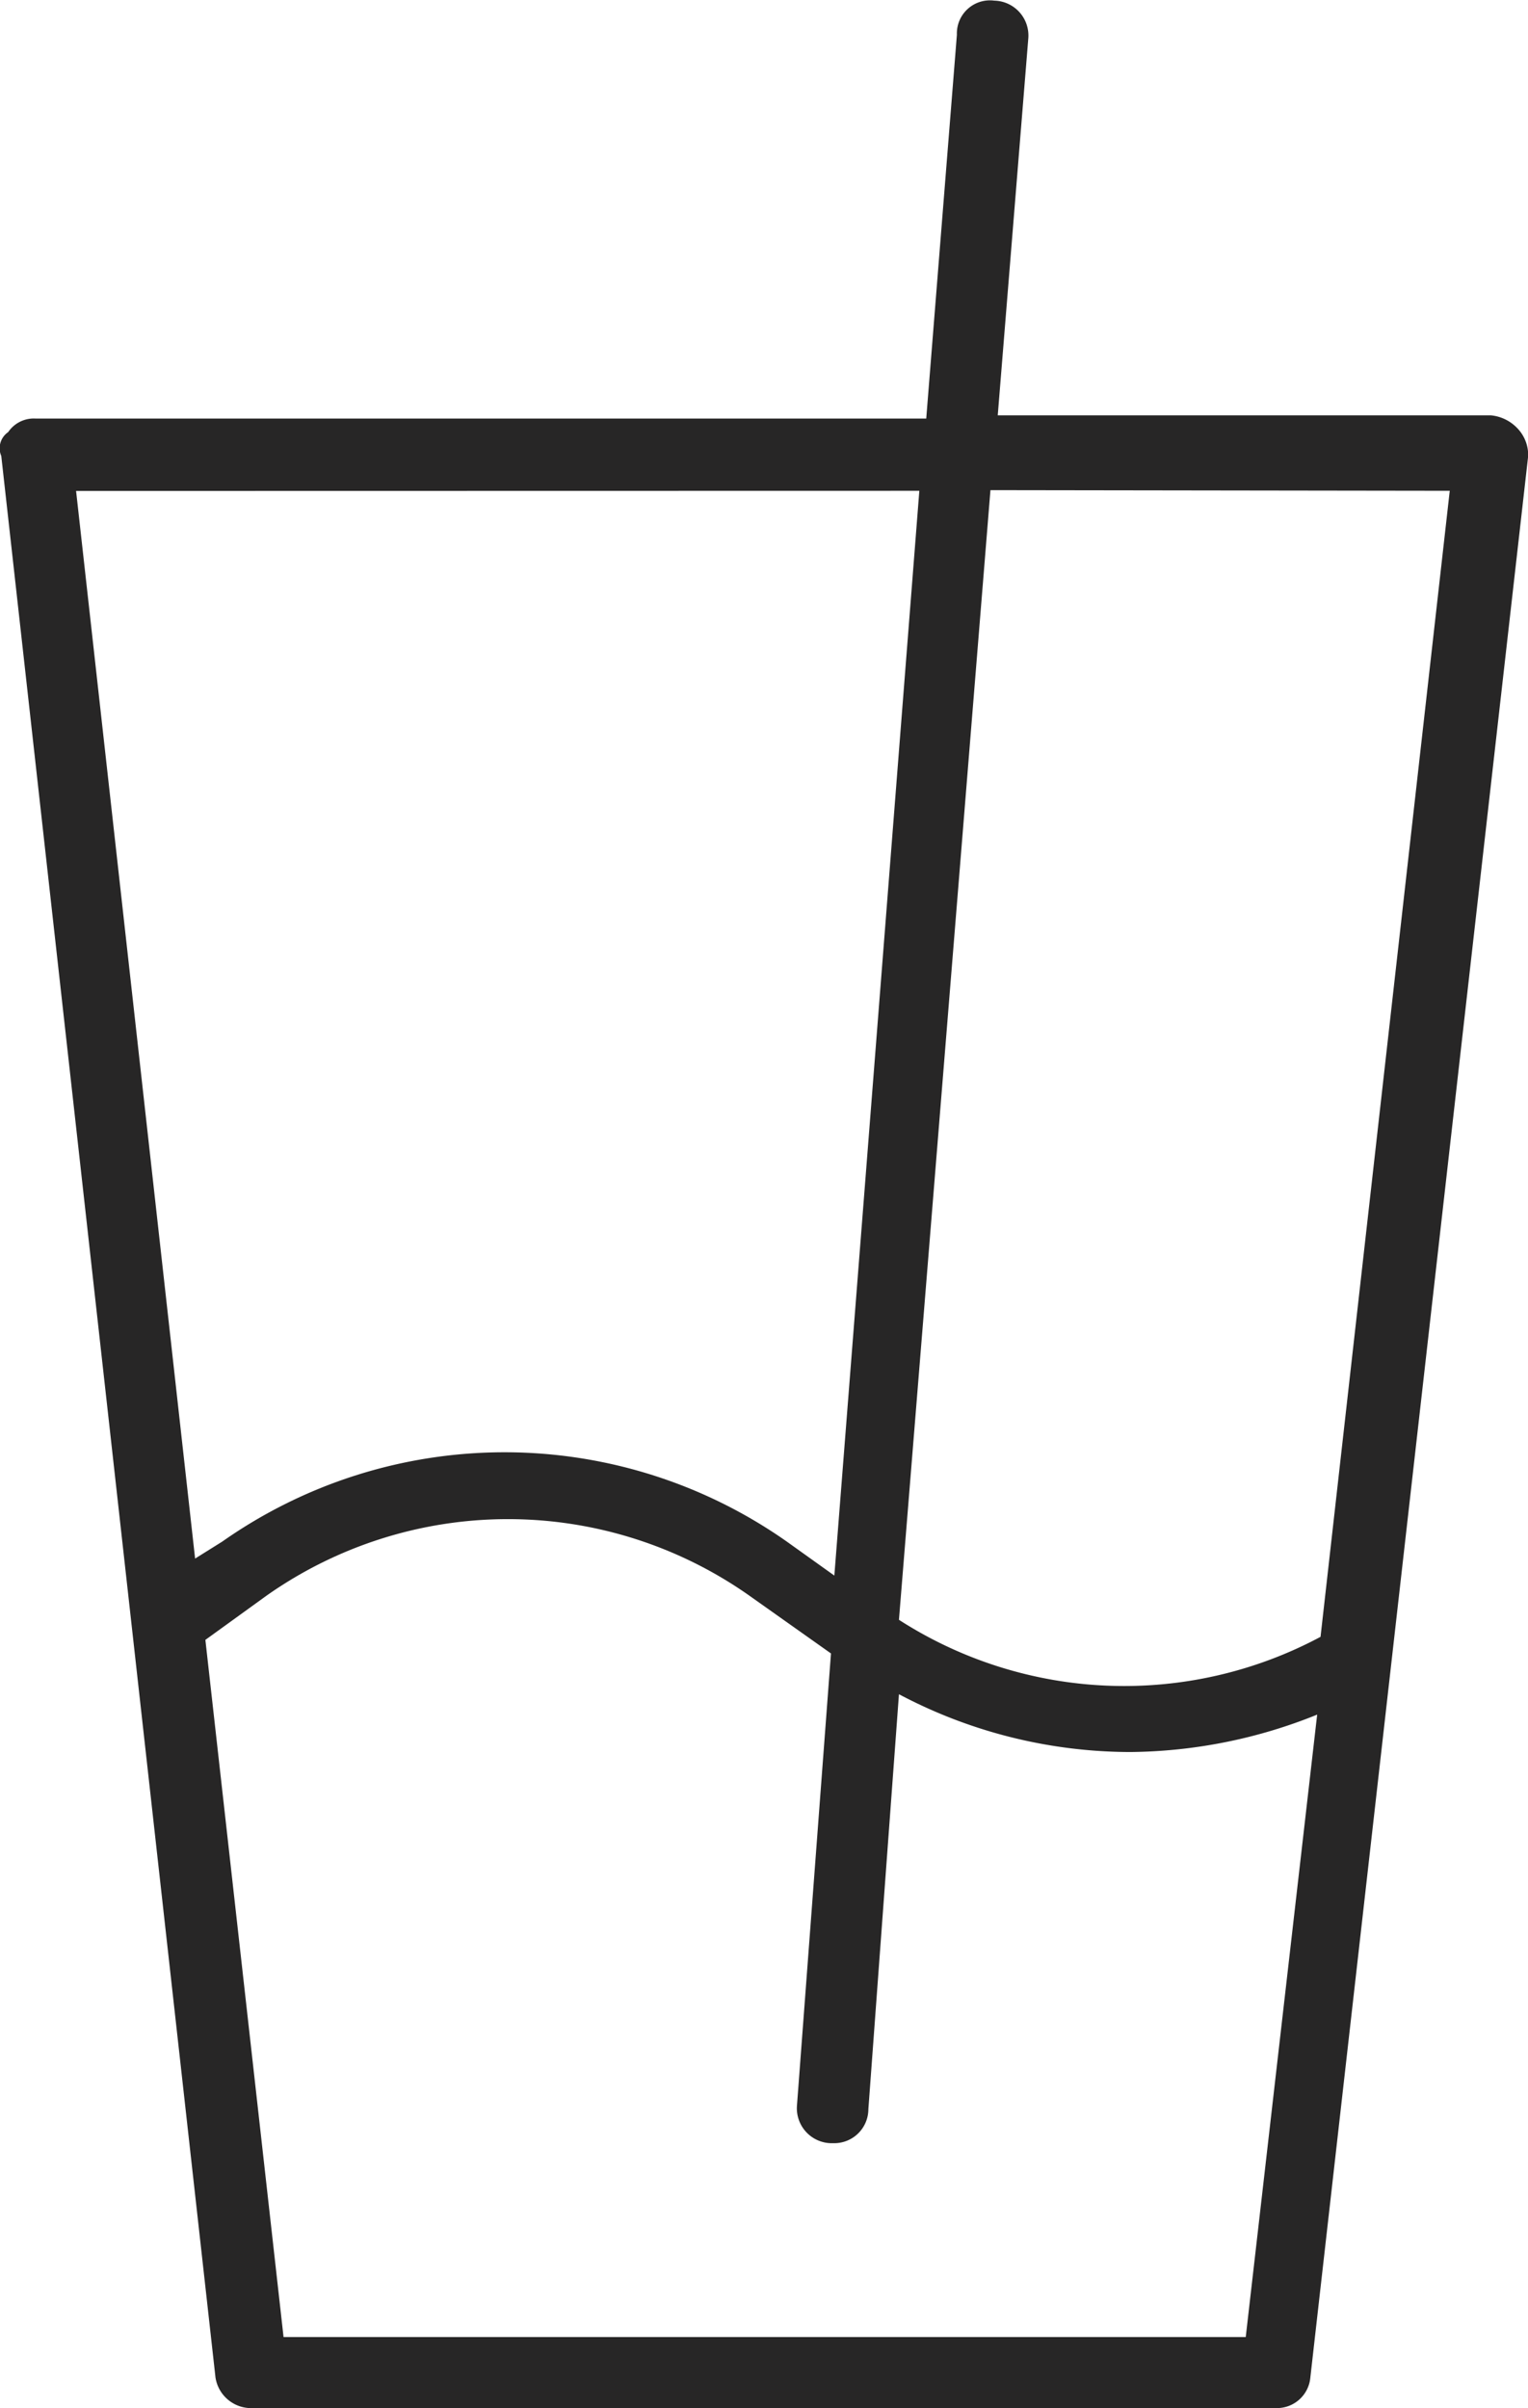 <svg xmlns="http://www.w3.org/2000/svg" width="19.039" height="30" viewBox="0 0 19.039 30">
  <path id="icon-rooms-frigobar" d="M233.875,87.368l2.669,23.936a.45.45,0,0,0,.424.381h12.794a.418.418,0,0,0,.424-.381L252.9,87.368a.481.481,0,0,0-.127-.339.523.523,0,0,0-.339-.169h-6.143l.381-4.7a.435.435,0,0,0-.424-.466.412.412,0,0,0-.466.424L245.4,86.9H234.3a.385.385,0,0,0-.339.169.243.243,0,0,0-.085.3ZM249.381,110.8H237.392l-.974-8.685.762-.551a5.222,5.222,0,0,1,6.016,0l1.017.72-.424,5.635a.435.435,0,0,0,.424.466h.042a.425.425,0,0,0,.424-.424l.381-5.169a6.177,6.177,0,0,0,2.881.72,6.346,6.346,0,0,0,2.33-.466Zm2.542-23-1.61,14.277a5.189,5.189,0,0,1-5.253-.212L246.2,87.792Zm-6.609,0-1.059,13.514-.593-.424a6.115,6.115,0,0,0-7.033,0l-.339.212-1.483-13.3Z" transform="translate(-233.859 -81.686)" fill="#272626"/>
</svg>
